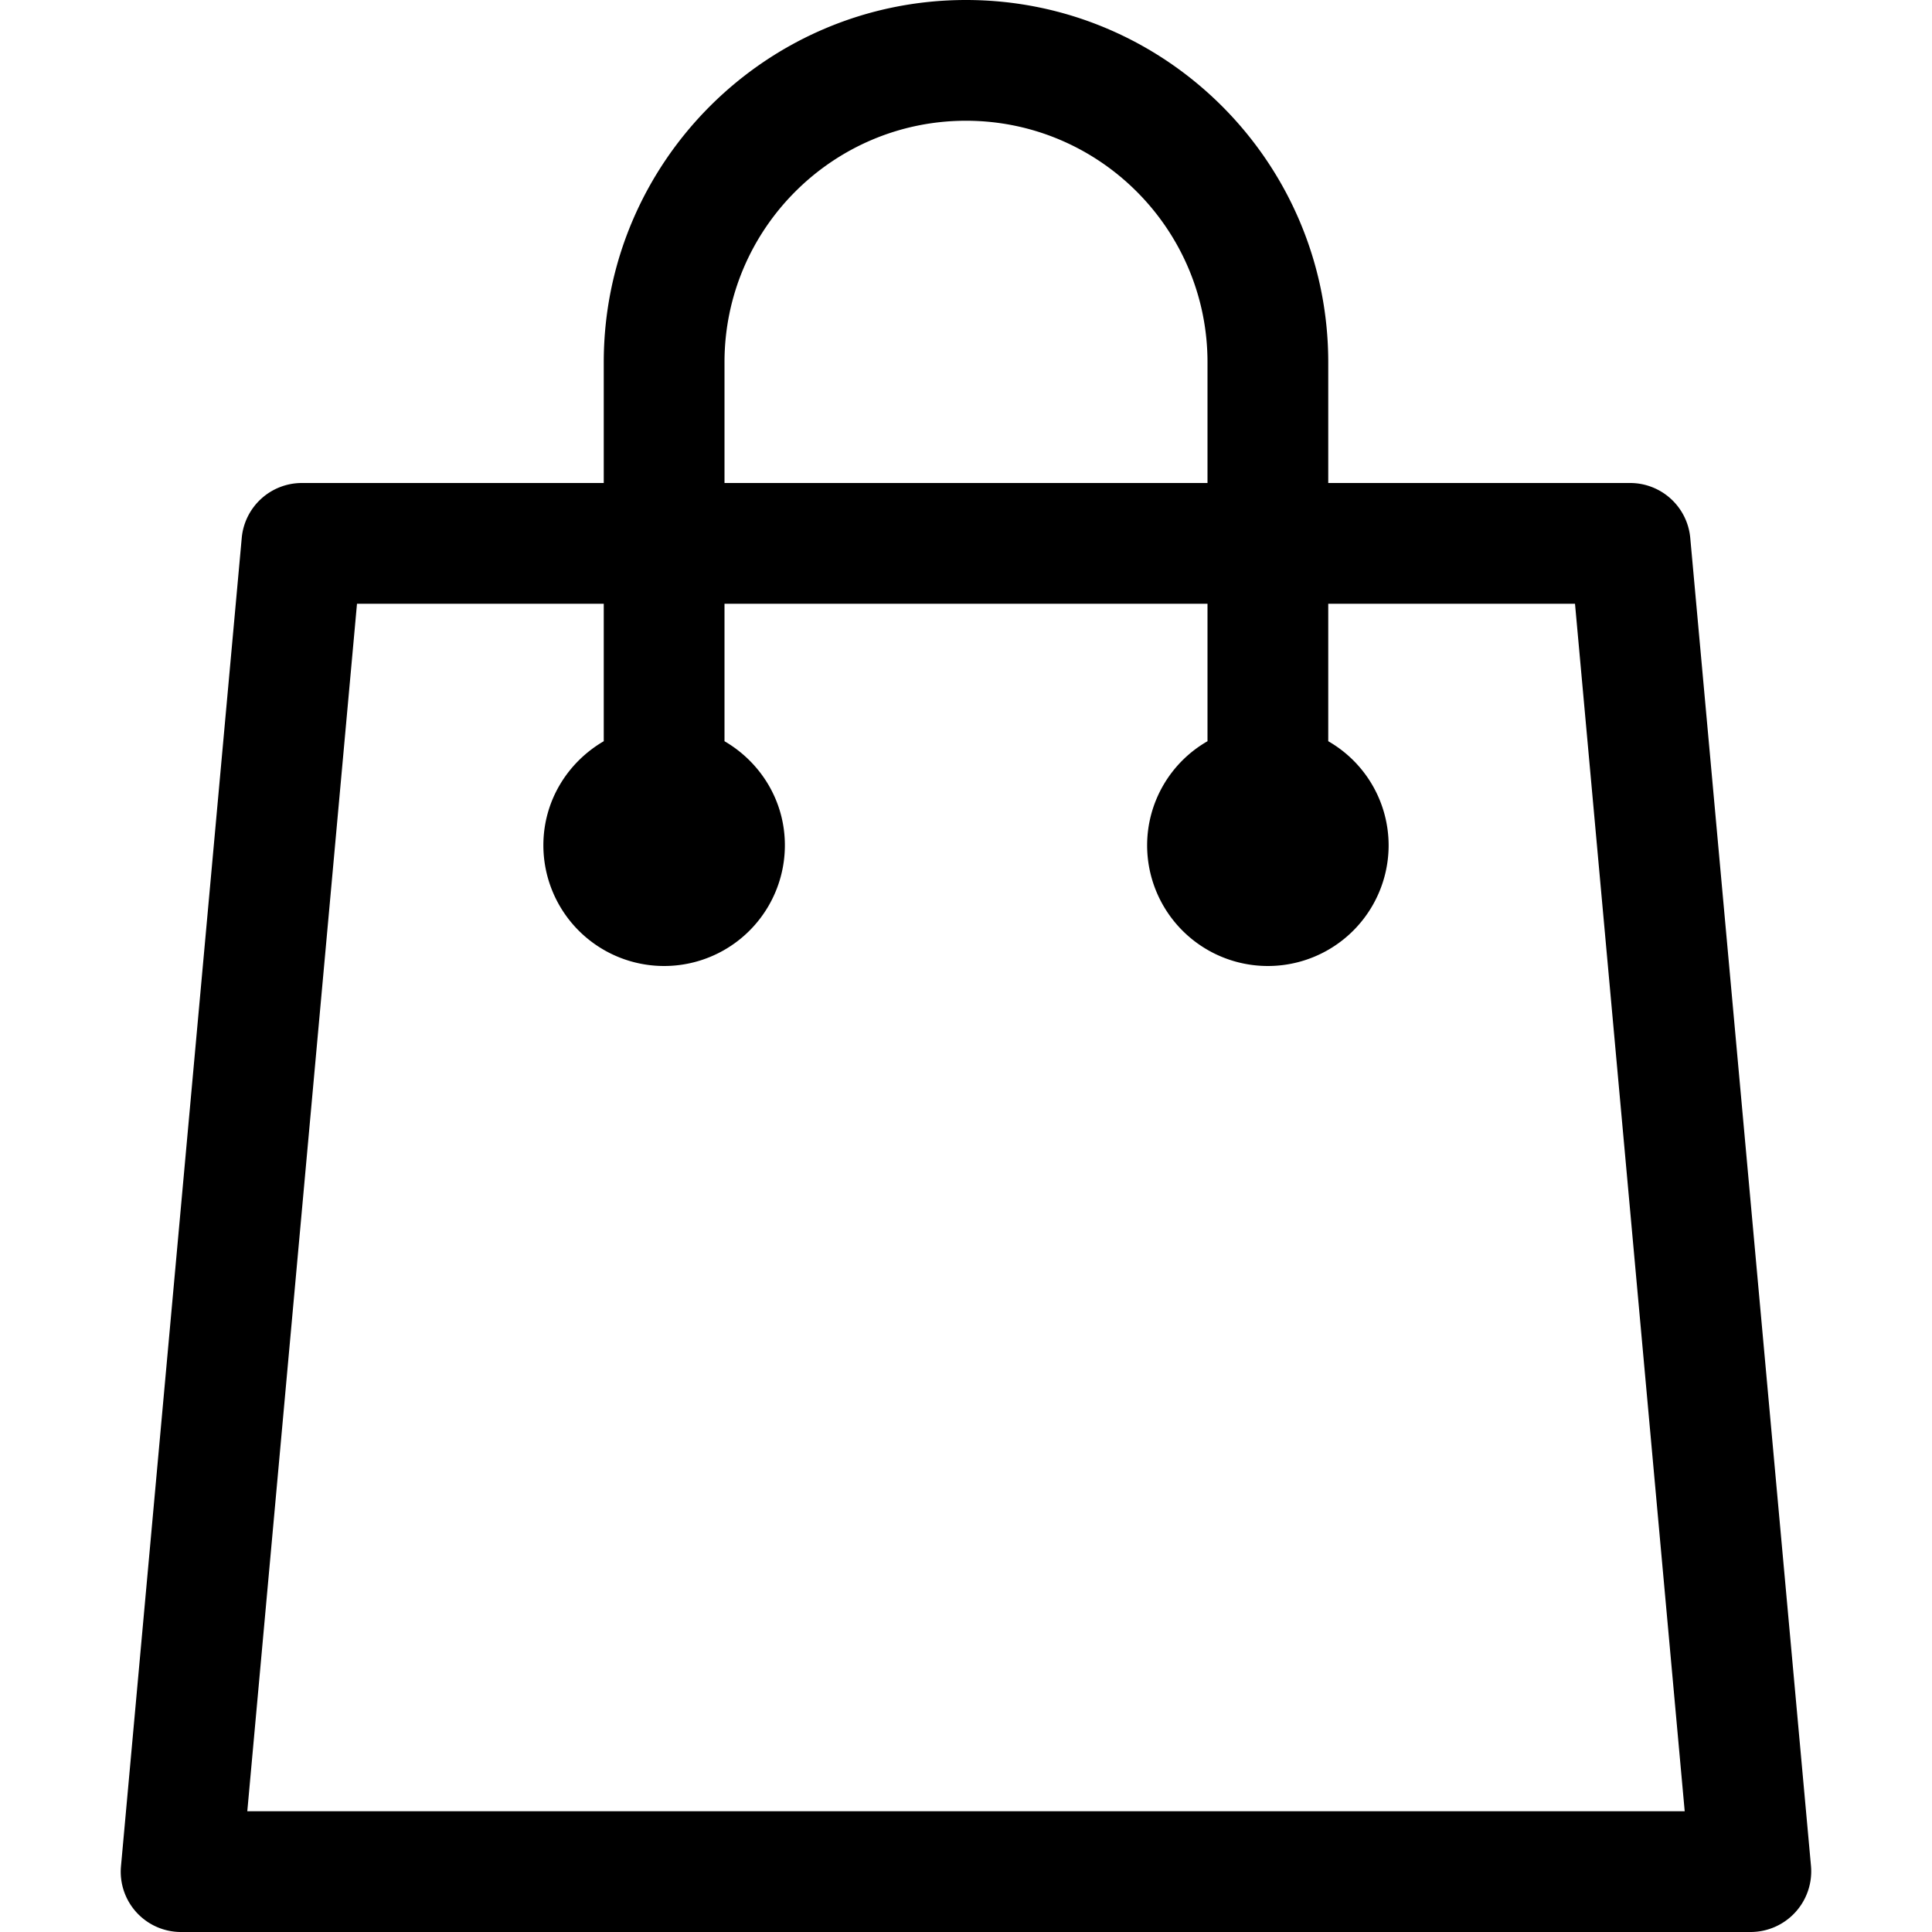 <svg xmlns="http://www.w3.org/2000/svg" width="32" height="32" viewBox="0 0 32 32"><path d="M27.996 8.91A1 1 0 0 0 27 8h-5V6c0-3.309-2.69-6-6-6-3.309 0-6 2.691-6 6v2H5a1 1 0 0 0-.996.91l-2 22A.998.998 0 0 0 3 32h26a1.005 1.005 0 0 0 .996-1.09l-2-22zM12 6c0-2.206 1.795-4 4-4s4 1.794 4 4v2h-8V6zM4.096 30l1.817-20H10v2.277c-.596.347-1 .985-1 1.723a2 2 0 0 0 4 0c0-.738-.404-1.376-1-1.723V10h8v2.277A1.99 1.99 0 0 0 19 14a2 2 0 0 0 4 0 1.99 1.99 0 0 0-1-1.723V10h4.087l1.817 20H4.096z"/></svg>